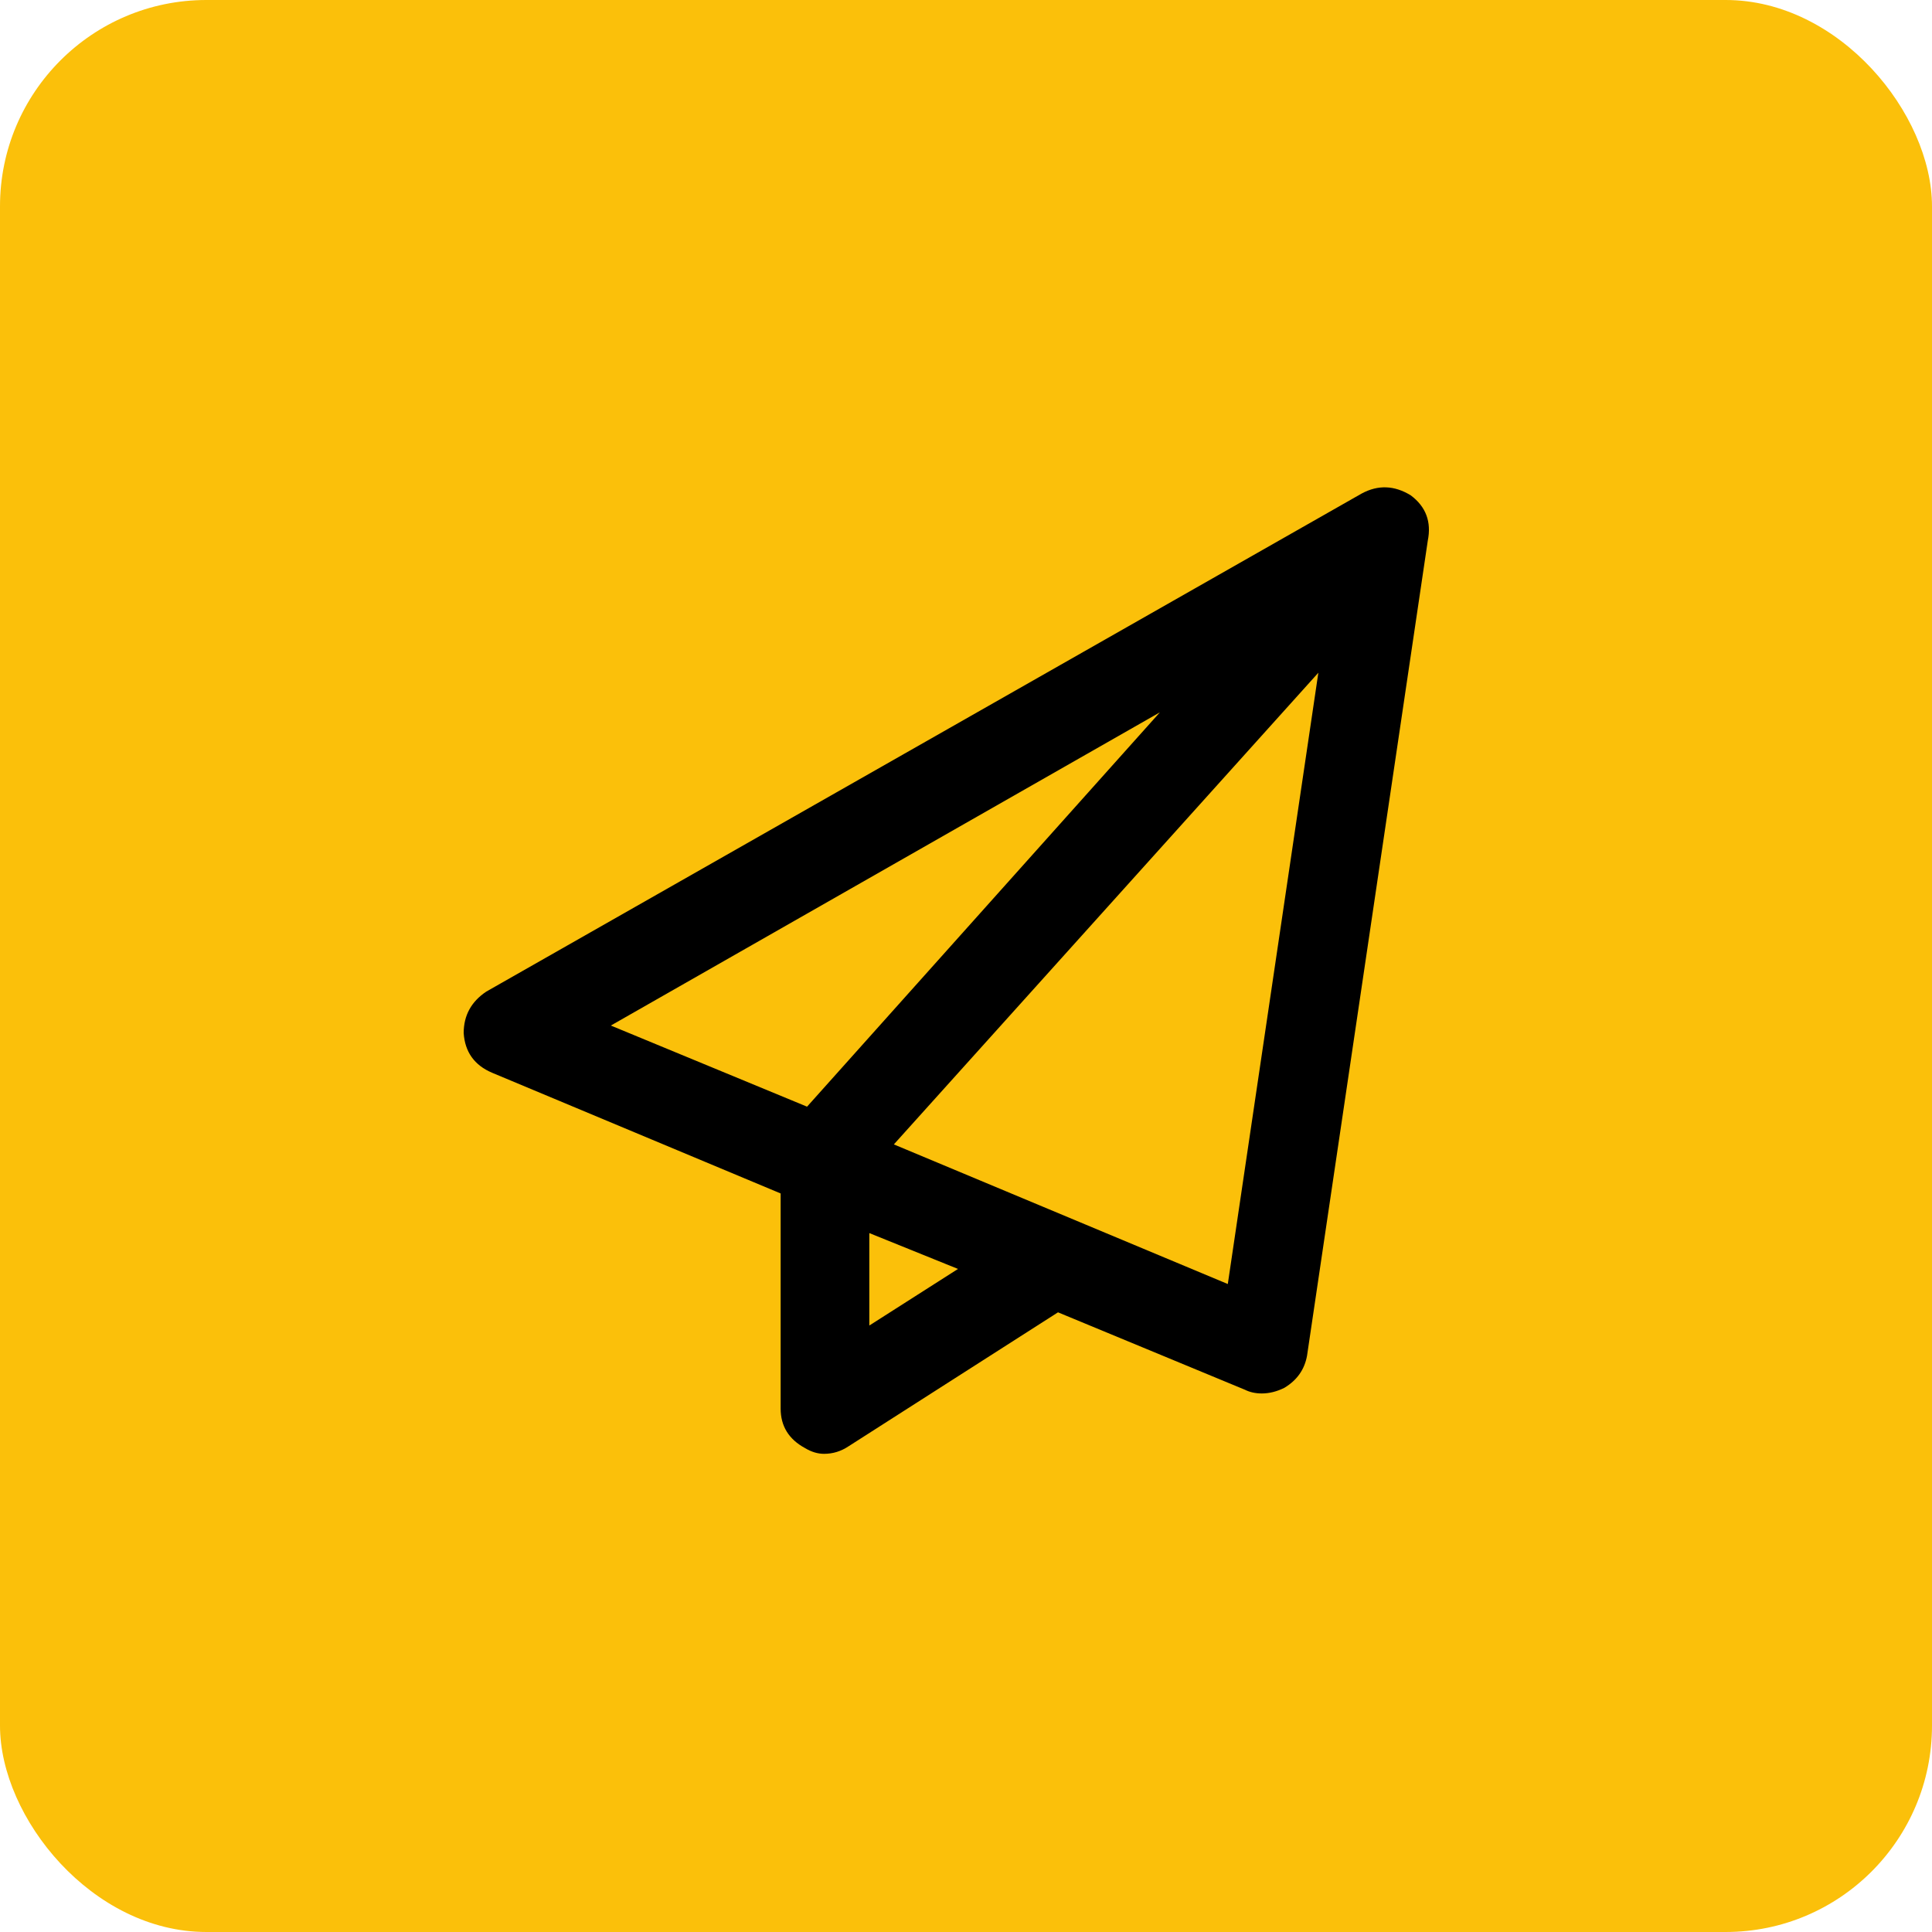 <svg width="100" height="100" viewBox="0 0 100 100" fill="none" xmlns="http://www.w3.org/2000/svg">
<rect width="100" height="100" rx="10.681" fill="#FBC00A"/>
<path d="M73.023 25.641C73.805 26.227 74.098 27.008 73.902 27.984L67.652 70.172C67.522 70.888 67.132 71.441 66.481 71.832C66.09 72.027 65.699 72.125 65.309 72.125C64.983 72.125 64.69 72.06 64.43 71.93L54.762 67.926L43.922 74.859C43.531 75.12 43.108 75.25 42.652 75.25C42.327 75.25 42.001 75.152 41.676 74.957C40.829 74.501 40.406 73.818 40.406 72.906V61.773L25.465 55.523C24.553 55.133 24.065 54.449 24 53.473C24 52.561 24.391 51.845 25.172 51.324L70.484 25.543C71.331 25.087 72.177 25.12 73.023 25.641ZM60.035 36.871L31.617 53.082L41.773 57.281L60.035 36.871ZM44.996 68.609L49.586 65.68L44.996 63.824V68.609ZM63.551 66.461L68.238 34.82L46.266 59.234L63.551 66.461Z" fill="black"/>
</svg>
